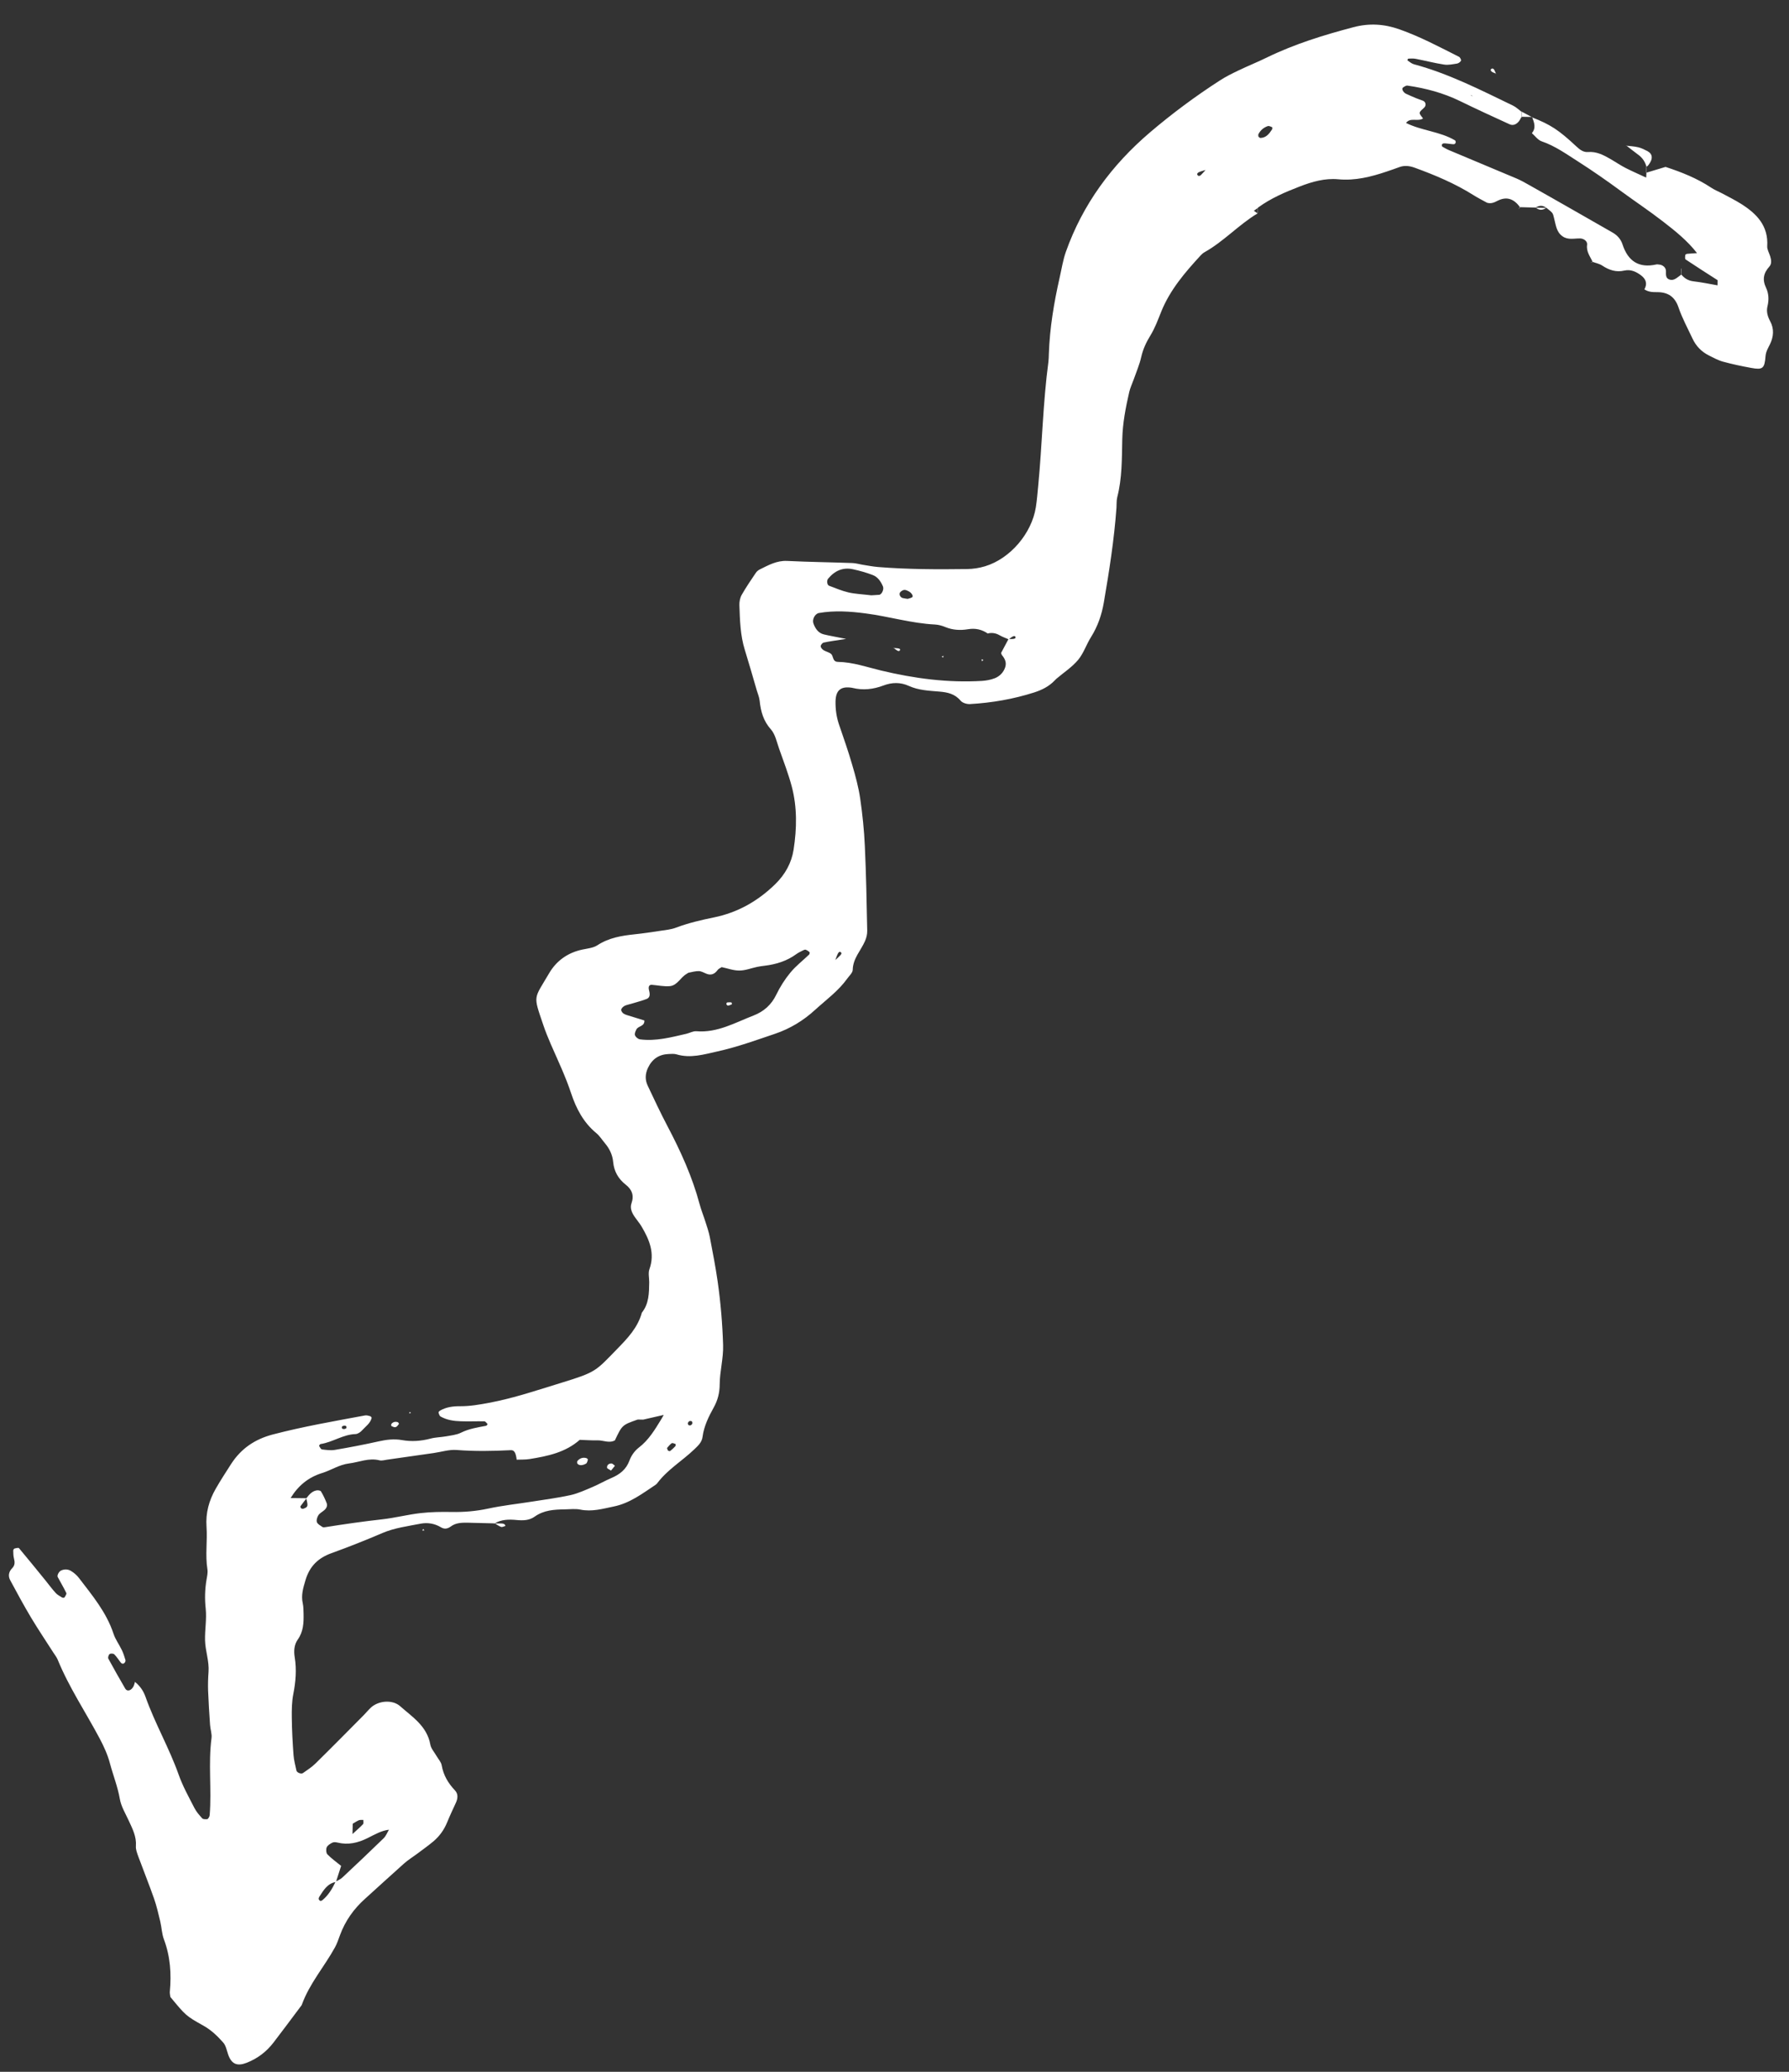 <?xml version="1.0" encoding="UTF-8"?> <svg xmlns="http://www.w3.org/2000/svg" width="57" height="66" viewBox="0 0 57 66" fill="none"><rect x="0" y="0" width="57" height="66" fill="#333333" stroke="none"/> <path d="M40.076 6.618C40.485 6.317 40.947 6.12 41.414 5.94C41.806 5.788 42.215 5.672 42.636 5.711C43.179 5.762 43.684 5.633 44.188 5.463C44.319 5.418 44.452 5.374 44.581 5.325C44.747 5.263 44.907 5.283 45.07 5.341C45.724 5.579 46.364 5.848 46.956 6.222C47.097 6.311 47.247 6.385 47.378 6.458C47.512 6.498 47.613 6.448 47.712 6.397C48.017 6.241 48.246 6.346 48.433 6.605L48.425 6.599C48.592 6.603 48.761 6.607 48.928 6.613L48.921 6.619C49.041 6.536 49.158 6.534 49.275 6.626L49.268 6.619C49.331 6.672 49.401 6.718 49.453 6.779C49.486 6.819 49.497 6.881 49.511 6.935C49.57 7.148 49.578 7.383 49.784 7.528C49.962 7.653 50.158 7.591 50.348 7.596C50.465 7.599 50.584 7.687 50.567 7.8C50.535 8.021 50.669 8.172 50.744 8.348L50.737 8.34C50.842 8.379 50.957 8.4 51.047 8.459C51.268 8.605 51.491 8.68 51.756 8.619C51.959 8.573 52.14 8.658 52.299 8.782C52.448 8.9 52.492 9.049 52.388 9.225L52.394 9.218C52.515 9.301 52.649 9.307 52.792 9.307C53.13 9.304 53.361 9.441 53.48 9.794C53.597 10.138 53.774 10.461 53.928 10.791C54.039 11.027 54.214 11.206 54.445 11.322C54.594 11.397 54.742 11.479 54.901 11.522C55.195 11.603 55.495 11.665 55.794 11.72C56.157 11.787 56.223 11.744 56.252 11.35C56.264 11.197 56.334 11.089 56.394 10.966C56.511 10.724 56.53 10.477 56.402 10.237C56.319 10.082 56.272 9.929 56.315 9.753C56.364 9.554 56.354 9.347 56.271 9.173C56.143 8.904 56.188 8.698 56.379 8.486C56.453 8.403 56.436 8.274 56.4 8.162C56.367 8.056 56.3 7.947 56.306 7.845C56.347 7.19 55.968 6.807 55.476 6.496C55.287 6.377 55.087 6.278 54.891 6.172C54.767 6.106 54.636 6.056 54.521 5.979C54.075 5.683 53.588 5.488 53.067 5.317C52.871 5.377 52.661 5.44 52.45 5.503L52.458 5.498C52.455 5.554 52.452 5.611 52.449 5.667L52.456 5.661C52.234 5.557 52.006 5.459 51.788 5.348C51.617 5.259 51.458 5.15 51.292 5.055C51.076 4.931 50.859 4.822 50.596 4.843C50.456 4.855 50.342 4.774 50.236 4.675C49.664 4.139 49.401 3.97 48.812 3.738L48.816 3.73C48.88 3.905 48.952 4.08 48.801 4.248L48.807 4.241C48.91 4.331 49.001 4.463 49.121 4.503C49.546 4.648 49.901 4.904 50.275 5.142C50.74 5.439 51.191 5.753 51.634 6.079C52.081 6.407 52.543 6.714 52.981 7.053C53.375 7.357 53.765 7.669 54.074 8.069L54.081 8.063C53.973 8.07 53.864 8.075 53.756 8.086C53.733 8.088 53.695 8.111 53.694 8.127C53.689 8.174 53.682 8.249 53.706 8.265C54.046 8.492 54.389 8.71 54.732 8.93L54.726 8.924C54.725 8.981 54.724 9.039 54.724 9.097L54.729 9.091C54.472 9.046 54.217 8.992 53.958 8.962C53.789 8.942 53.664 8.866 53.563 8.737L53.572 8.743C53.55 8.76 53.529 8.778 53.505 8.795C53.416 8.86 53.327 8.941 53.207 8.91C53.067 8.875 53.078 8.754 53.08 8.641C53.082 8.518 52.971 8.434 52.86 8.428C52.833 8.426 52.803 8.418 52.777 8.424C52.219 8.549 51.87 8.324 51.694 7.781C51.641 7.62 51.527 7.491 51.375 7.406C50.941 7.159 50.508 6.909 50.074 6.662C49.616 6.401 49.157 6.139 48.697 5.881C48.577 5.813 48.455 5.745 48.328 5.69C47.611 5.388 46.894 5.089 46.178 4.788C46.102 4.757 46.029 4.715 45.957 4.673C45.943 4.664 45.932 4.623 45.94 4.608C45.949 4.588 45.979 4.568 46 4.567C46.055 4.565 46.11 4.575 46.164 4.58C46.219 4.585 46.273 4.596 46.328 4.594C46.346 4.593 46.373 4.565 46.379 4.544C46.385 4.523 46.375 4.482 46.36 4.472C45.875 4.186 45.299 4.166 44.798 3.917C44.939 3.73 45.165 3.884 45.34 3.775C45.3 3.713 45.223 3.642 45.234 3.591C45.248 3.524 45.336 3.477 45.388 3.416C45.447 3.345 45.423 3.245 45.34 3.21C45.262 3.179 45.182 3.155 45.107 3.123C45.004 3.081 44.904 3.035 44.802 2.989C44.706 2.945 44.646 2.826 44.701 2.789C44.744 2.759 44.8 2.721 44.844 2.727C45.423 2.811 45.982 2.959 46.512 3.217C47.036 3.473 47.566 3.716 48.097 3.959C48.208 4.01 48.314 3.963 48.391 3.868C48.426 3.826 48.449 3.772 48.477 3.724L48.483 3.739C48.484 3.677 48.485 3.614 48.485 3.552L48.477 3.56C48.388 3.494 48.305 3.412 48.206 3.364C47.177 2.868 46.159 2.345 45.049 2.047C44.974 2.027 44.909 1.967 44.841 1.922C44.839 1.921 44.859 1.868 44.869 1.868C44.951 1.865 45.034 1.859 45.113 1.875C45.412 1.933 45.71 2.011 46.011 2.057C46.143 2.078 46.286 2.046 46.422 2.025C46.47 2.018 46.527 1.976 46.549 1.934C46.561 1.908 46.522 1.829 46.488 1.811C45.866 1.497 45.253 1.17 44.592 0.936C44.099 0.761 43.621 0.734 43.12 0.867C42.176 1.116 41.247 1.402 40.364 1.832C40.064 1.979 39.754 2.103 39.452 2.248C39.252 2.344 39.05 2.444 38.864 2.565C38.089 3.065 37.346 3.616 36.643 4.215C35.43 5.248 34.499 6.501 33.959 8.026C33.866 8.29 33.824 8.572 33.761 8.847C33.58 9.645 33.446 10.451 33.418 11.27C33.415 11.354 33.414 11.44 33.404 11.524C33.228 12.838 33.206 14.165 33.078 15.484C33.056 15.708 33.039 15.934 33.004 16.157C32.872 16.994 32.185 17.797 31.387 18.039C31.203 18.095 31.005 18.125 30.814 18.128C29.869 18.141 28.922 18.139 27.978 18.063C27.812 18.049 27.648 18.017 27.483 17.991C27.373 17.973 27.265 17.939 27.155 17.936C26.462 17.911 25.767 17.903 25.076 17.869C24.75 17.854 24.485 18.003 24.212 18.138C24.163 18.162 24.115 18.199 24.084 18.245C23.928 18.477 23.768 18.709 23.63 18.953C23.578 19.045 23.555 19.169 23.558 19.277C23.575 19.756 23.586 20.236 23.73 20.7C23.864 21.131 23.987 21.564 24.113 21.996C24.145 22.104 24.192 22.21 24.203 22.321C24.239 22.662 24.321 22.967 24.564 23.238C24.703 23.396 24.749 23.642 24.825 23.854C24.965 24.252 25.118 24.647 25.226 25.053C25.402 25.716 25.389 26.397 25.285 27.068C25.219 27.49 25.015 27.858 24.701 28.165C24.145 28.708 23.501 29.072 22.744 29.226C22.334 29.309 21.93 29.404 21.537 29.552C21.383 29.61 21.213 29.627 21.048 29.651C20.773 29.693 20.498 29.734 20.223 29.763C19.805 29.807 19.4 29.873 19.034 30.112C18.901 30.199 18.72 30.215 18.558 30.249C18.096 30.346 17.732 30.601 17.496 31.004C17.004 31.846 16.98 31.678 17.307 32.644C17.378 32.857 17.464 33.066 17.553 33.272C17.778 33.787 18.02 34.294 18.197 34.829C18.358 35.314 18.591 35.761 18.997 36.095C19.103 36.182 19.18 36.307 19.27 36.414C19.418 36.589 19.515 36.784 19.537 37.021C19.564 37.316 19.703 37.556 19.935 37.738C20.134 37.894 20.208 38.079 20.121 38.33C20.07 38.472 20.122 38.61 20.2 38.731C20.276 38.849 20.372 38.954 20.443 39.075C20.69 39.494 20.873 39.925 20.691 40.434C20.647 40.558 20.687 40.711 20.685 40.85C20.68 41.189 20.679 41.531 20.451 41.815C20.319 42.297 19.994 42.634 19.657 42.98C18.978 43.677 18.997 43.709 17.906 44.044C17.135 44.281 16.371 44.541 15.575 44.69C15.274 44.746 14.976 44.798 14.668 44.797C14.445 44.795 14.223 44.82 14.022 44.936C14 44.949 13.968 44.982 13.972 44.997C13.985 45.043 14.002 45.105 14.038 45.125C14.237 45.238 14.459 45.27 14.682 45.276C14.932 45.285 15.182 45.273 15.432 45.278C15.469 45.279 15.504 45.334 15.536 45.367C15.537 45.368 15.509 45.416 15.489 45.42C15.217 45.472 14.945 45.513 14.69 45.639C14.544 45.712 14.37 45.727 14.208 45.757C14.044 45.786 13.873 45.786 13.714 45.829C13.412 45.909 13.11 45.93 12.805 45.875C12.552 45.831 12.31 45.862 12.063 45.917C11.602 46.02 11.136 46.109 10.671 46.188C10.539 46.211 10.395 46.19 10.259 46.173C10.223 46.168 10.192 46.103 10.167 46.061C10.162 46.053 10.194 46.005 10.213 46.002C10.598 45.945 10.929 45.695 11.33 45.684C11.402 45.681 11.488 45.621 11.54 45.562C11.65 45.439 11.799 45.344 11.841 45.17C11.845 45.156 11.814 45.12 11.794 45.114C11.742 45.099 11.684 45.081 11.633 45.09C10.649 45.273 9.664 45.443 8.692 45.697C8.12 45.847 7.68 46.146 7.361 46.641C7.194 46.901 7.025 47.161 6.872 47.428C6.659 47.802 6.549 48.194 6.58 48.639C6.612 49.086 6.536 49.538 6.608 49.988C6.626 50.096 6.599 50.212 6.58 50.324C6.528 50.63 6.52 50.932 6.554 51.247C6.589 51.579 6.524 51.921 6.533 52.257C6.542 52.594 6.67 52.919 6.644 53.263C6.629 53.46 6.624 53.658 6.63 53.856C6.644 54.221 6.668 54.587 6.693 54.952C6.702 55.092 6.757 55.235 6.739 55.37C6.632 56.184 6.746 57.001 6.681 57.816C6.679 57.844 6.671 57.873 6.656 57.896C6.642 57.919 6.619 57.953 6.598 57.953C6.546 57.954 6.473 57.958 6.445 57.928C6.353 57.826 6.257 57.719 6.195 57.597C6.016 57.247 5.821 56.9 5.691 56.53C5.389 55.679 4.934 54.898 4.634 54.049C4.566 53.857 4.454 53.701 4.296 53.576L4.304 53.568C4.287 53.622 4.276 53.68 4.25 53.728C4.176 53.863 4.047 53.894 3.989 53.791C3.807 53.475 3.625 53.159 3.452 52.839C3.433 52.805 3.459 52.717 3.492 52.693C3.525 52.668 3.613 52.673 3.641 52.701C3.719 52.777 3.777 52.875 3.846 52.961C3.889 53.014 3.941 53.012 3.979 52.959C3.993 52.94 4.004 52.904 3.997 52.882C3.964 52.775 3.932 52.667 3.883 52.567C3.799 52.389 3.676 52.227 3.616 52.043C3.39 51.358 2.938 50.822 2.513 50.266C2.447 50.179 2.358 50.103 2.265 50.046C2.168 49.986 2.055 49.981 1.945 50.031C1.882 50.058 1.81 50.184 1.839 50.238C1.93 50.407 2.029 50.574 2.113 50.747C2.128 50.779 2.083 50.844 2.055 50.888C2.047 50.901 1.999 50.902 1.979 50.891C1.909 50.847 1.831 50.808 1.776 50.748C1.663 50.625 1.563 50.489 1.458 50.358C1.175 50.011 0.895 49.663 0.607 49.321C0.587 49.297 0.508 49.319 0.46 49.332C0.441 49.337 0.421 49.377 0.422 49.399C0.424 49.482 0.424 49.569 0.445 49.647C0.476 49.763 0.478 49.867 0.388 49.957C0.277 50.069 0.253 50.206 0.326 50.341C0.539 50.737 0.752 51.132 0.982 51.518C1.212 51.903 1.463 52.274 1.705 52.653C1.75 52.724 1.806 52.792 1.837 52.868C2.2 53.757 2.735 54.551 3.182 55.394C3.312 55.641 3.431 55.902 3.502 56.172C3.603 56.552 3.75 56.916 3.818 57.307C3.86 57.55 4 57.776 4.105 58.005C4.222 58.261 4.352 58.507 4.33 58.807C4.321 58.913 4.366 59.027 4.403 59.132C4.568 59.58 4.747 60.024 4.906 60.475C4.989 60.713 5.046 60.961 5.105 61.207C5.15 61.398 5.156 61.603 5.224 61.785C5.427 62.326 5.463 62.881 5.411 63.449C5.406 63.504 5.422 63.56 5.428 63.616C5.92 64.209 5.918 64.215 6.483 64.531C6.732 64.671 6.933 64.864 7.116 65.073C7.201 65.171 7.225 65.326 7.272 65.457C7.379 65.756 7.557 65.829 7.856 65.714C8.203 65.578 8.488 65.363 8.715 65.067C9.006 64.69 9.288 64.306 9.575 63.925C9.592 63.903 9.612 63.881 9.62 63.855C9.863 63.185 10.334 62.651 10.671 62.038C10.738 61.917 10.783 61.783 10.831 61.651C10.999 61.192 11.271 60.809 11.633 60.486C12.049 60.112 12.459 59.732 12.877 59.361C13.002 59.251 13.145 59.163 13.279 59.063C13.457 58.929 13.64 58.801 13.811 58.657C14.006 58.492 14.151 58.288 14.249 58.047C14.334 57.839 14.43 57.636 14.524 57.432C14.589 57.293 14.601 57.146 14.498 57.038C14.28 56.807 14.128 56.555 14.073 56.236C14.056 56.132 13.967 56.041 13.912 55.944C13.842 55.822 13.735 55.707 13.711 55.576C13.605 54.987 13.14 54.698 12.747 54.351C12.509 54.14 12.068 54.171 11.822 54.393C11.739 54.468 11.67 54.557 11.591 54.636C11.079 55.152 10.568 55.671 10.05 56.18C9.933 56.296 9.789 56.386 9.653 56.483C9.597 56.524 9.459 56.47 9.445 56.403C9.41 56.238 9.364 56.074 9.352 55.907C9.323 55.514 9.301 55.119 9.297 54.725C9.294 54.472 9.296 54.214 9.345 53.967C9.422 53.576 9.455 53.189 9.39 52.793C9.357 52.596 9.371 52.391 9.491 52.224C9.665 51.977 9.678 51.7 9.672 51.416C9.668 51.303 9.671 51.189 9.647 51.079C9.589 50.821 9.657 50.593 9.732 50.342C9.866 49.887 10.144 49.628 10.564 49.477C11.113 49.279 11.655 49.063 12.193 48.833C12.571 48.672 12.997 48.618 13.405 48.538C13.625 48.496 13.848 48.533 14.05 48.654C14.156 48.719 14.26 48.704 14.36 48.63C14.528 48.504 14.724 48.505 14.919 48.508C15.197 48.514 15.475 48.521 15.752 48.529L15.744 48.539C15.971 48.399 16.221 48.398 16.472 48.423C16.671 48.442 16.87 48.433 17.034 48.315C17.327 48.106 17.655 48.088 17.991 48.083C18.158 48.081 18.329 48.057 18.49 48.09C18.859 48.166 19.201 48.064 19.557 47.991C20.069 47.886 20.465 47.58 20.882 47.304C20.904 47.289 20.927 47.269 20.943 47.247C21.266 46.816 21.731 46.543 22.113 46.178C22.237 46.059 22.362 45.951 22.385 45.77C22.43 45.427 22.58 45.126 22.744 44.83C22.869 44.603 22.929 44.368 22.93 44.104C22.933 43.683 23.052 43.274 23.039 42.847C23.018 42.169 22.961 41.495 22.866 40.826C22.798 40.352 22.706 39.882 22.616 39.411C22.584 39.247 22.529 39.085 22.477 38.925C22.419 38.738 22.343 38.555 22.292 38.365C22.058 37.488 21.686 36.671 21.266 35.874C21.044 35.452 20.841 35.018 20.637 34.586C20.548 34.399 20.555 34.209 20.646 34.016C20.781 33.732 20.998 33.59 21.303 33.577C21.386 33.574 21.474 33.565 21.552 33.587C22.002 33.722 22.421 33.591 22.86 33.494C23.488 33.356 24.089 33.136 24.692 32.933C25.168 32.772 25.594 32.516 25.975 32.166C26.326 31.846 26.713 31.568 26.994 31.175C27.059 31.084 27.167 30.99 27.169 30.895C27.177 30.529 27.428 30.282 27.56 29.979C27.605 29.878 27.633 29.761 27.631 29.651C27.613 28.752 27.597 27.852 27.555 26.953C27.532 26.447 27.48 25.94 27.407 25.439C27.354 25.08 27.258 24.723 27.155 24.373C27.03 23.941 26.882 23.515 26.735 23.089C26.651 22.846 26.617 22.598 26.621 22.342C26.629 22.011 26.77 21.87 27.082 21.902C27.109 21.905 27.137 21.907 27.164 21.914C27.5 21.997 27.824 21.959 28.147 21.838C28.417 21.735 28.688 21.728 28.958 21.851C29.269 21.992 29.606 22.004 29.937 22.032C30.192 22.054 30.424 22.104 30.605 22.32C30.666 22.393 30.805 22.435 30.907 22.429C31.603 22.389 32.287 22.271 32.953 22.058C33.194 21.98 33.418 21.87 33.598 21.683C33.618 21.662 33.636 21.642 33.657 21.624C33.89 21.426 34.155 21.254 34.349 21.023C34.525 20.813 34.613 20.529 34.763 20.292C34.977 19.951 35.103 19.581 35.17 19.19C35.342 18.191 35.499 17.189 35.572 16.176C35.58 16.063 35.57 15.946 35.597 15.839C35.754 15.232 35.743 14.61 35.757 13.992C35.769 13.482 35.865 12.984 35.979 12.489C36.01 12.353 36.072 12.226 36.119 12.094C36.202 11.855 36.305 11.622 36.36 11.376C36.418 11.123 36.519 10.905 36.654 10.686C36.8 10.449 36.897 10.18 37.002 9.919C37.283 9.228 37.758 8.676 38.252 8.139C38.289 8.098 38.333 8.059 38.381 8.033C38.992 7.69 39.469 7.158 40.068 6.798L40.074 6.802C40.033 6.773 39.992 6.743 39.95 6.715C39.992 6.684 40.035 6.653 40.078 6.622L40.076 6.618ZM12.567 58.114C12.508 58.171 12.452 58.227 12.395 58.283C12.338 58.378 12.298 58.489 12.221 58.562C11.787 58.985 11.347 59.4 10.905 59.814C10.846 59.869 10.765 59.9 10.694 59.941C10.589 60.163 10.466 60.372 10.275 60.53C10.257 60.546 10.219 60.561 10.202 60.553C10.147 60.524 10.141 60.474 10.178 60.417C10.311 60.212 10.435 59.997 10.704 59.952C10.759 59.781 10.814 59.611 10.869 59.44L10.876 59.446C10.726 59.323 10.567 59.211 10.433 59.075C10.391 59.032 10.382 58.912 10.409 58.849C10.438 58.784 10.521 58.734 10.591 58.699C10.636 58.678 10.701 58.684 10.753 58.697C11.092 58.781 11.405 58.707 11.711 58.555C11.932 58.446 12.147 58.315 12.4 58.287C12.458 58.23 12.516 58.175 12.573 58.119C12.573 58.122 12.567 58.114 12.567 58.114ZM55.402 9.102C55.38 9.088 55.357 9.075 55.335 9.062C55.355 9.077 55.377 9.092 55.398 9.106L55.402 9.102ZM46.822 3.025C46.842 3.028 46.864 3.028 46.884 3.036C46.898 3.042 46.909 3.058 46.922 3.07C46.891 3.052 46.862 3.033 46.831 3.016L46.822 3.025ZM26.604 30.593L26.609 30.599C26.638 30.524 26.661 30.446 26.698 30.375C26.731 30.31 26.78 30.306 26.808 30.359C26.816 30.374 26.795 30.411 26.778 30.428C26.723 30.486 26.662 30.539 26.604 30.593ZM38.431 5.409L38.423 5.401C38.369 5.462 38.316 5.524 38.258 5.581C38.241 5.598 38.2 5.611 38.183 5.602C38.127 5.569 38.132 5.517 38.199 5.485C38.273 5.451 38.354 5.434 38.431 5.409ZM11.225 58.431L11.231 58.436C11.233 58.322 11.235 58.208 11.239 58.093L11.231 58.101C11.299 58.062 11.363 58.017 11.434 57.986C11.476 57.969 11.528 57.979 11.576 57.976C11.574 58.023 11.59 58.088 11.566 58.112C11.458 58.225 11.338 58.325 11.225 58.431ZM32.141 20.368C32.181 20.337 32.218 20.301 32.263 20.279C32.328 20.246 32.365 20.267 32.352 20.325C32.347 20.339 32.308 20.352 32.285 20.354C32.234 20.36 32.184 20.357 32.132 20.358C32.054 20.503 31.976 20.649 31.897 20.799C31.904 20.819 31.908 20.85 31.924 20.87C32.018 20.984 32.077 21.104 32.027 21.256C31.971 21.427 31.848 21.546 31.692 21.607C31.565 21.656 31.424 21.682 31.288 21.691C30.201 21.756 29.133 21.614 28.078 21.362C27.62 21.252 27.174 21.093 26.696 21.085C26.549 21.083 26.556 20.963 26.507 20.866C26.467 20.788 26.324 20.767 26.234 20.708C26.193 20.681 26.146 20.625 26.148 20.584C26.15 20.543 26.203 20.479 26.245 20.47C26.428 20.43 26.614 20.407 26.959 20.353C26.616 20.284 26.429 20.254 26.247 20.209C26.069 20.165 25.977 20.025 25.917 19.861C25.87 19.734 25.965 19.55 26.093 19.528C26.589 19.442 27.084 19.476 27.58 19.541C28.321 19.637 29.043 19.858 29.793 19.895C29.902 19.901 30.013 19.932 30.115 19.974C30.354 20.073 30.596 20.086 30.848 20.044C31.076 20.006 31.289 20.052 31.48 20.188L31.472 20.179C31.606 20.148 31.73 20.168 31.852 20.239C31.943 20.291 32.044 20.326 32.141 20.368ZM18.471 45.868C18.66 45.874 18.849 45.889 19.037 45.884C19.222 45.879 19.407 45.985 19.591 45.885C19.823 45.395 19.823 45.395 20.319 45.221C20.377 45.222 20.434 45.223 20.493 45.224C20.716 45.173 20.94 45.121 21.164 45.07L21.155 45.06C21.127 45.109 21.102 45.158 21.072 45.206C20.868 45.539 20.671 45.874 20.349 46.119C20.223 46.216 20.113 46.37 20.058 46.521C19.951 46.815 19.745 46.97 19.479 47.084C19.275 47.171 19.081 47.285 18.877 47.371C18.647 47.468 18.417 47.575 18.177 47.629C17.771 47.718 17.358 47.771 16.947 47.836C16.482 47.91 16.01 47.959 15.55 48.059C15.166 48.141 14.784 48.173 14.394 48.166C14.063 48.16 13.728 48.164 13.398 48.202C12.985 48.249 12.579 48.356 12.167 48.401C11.561 48.468 10.958 48.556 10.356 48.651C10.329 48.655 10.294 48.658 10.275 48.645C10.21 48.599 10.121 48.556 10.097 48.491C10.075 48.428 10.106 48.328 10.146 48.267C10.19 48.201 10.273 48.161 10.335 48.106C10.401 48.048 10.44 47.967 10.408 47.884C10.358 47.756 10.299 47.628 10.227 47.511C10.208 47.479 10.124 47.469 10.077 47.48C9.933 47.51 9.844 47.621 9.758 47.733C9.82 47.983 9.816 48.005 9.671 48.061C9.65 48.07 9.615 48.064 9.596 48.05C9.58 48.038 9.565 47.996 9.573 47.984C9.635 47.896 9.703 47.813 9.768 47.728C9.596 47.726 9.423 47.724 9.251 47.722L9.256 47.727C9.497 47.334 9.817 47.062 10.269 46.923C10.554 46.835 10.806 46.659 11.119 46.62C11.444 46.58 11.754 46.433 12.094 46.521C12.169 46.54 12.258 46.509 12.34 46.499C12.831 46.43 13.321 46.361 13.812 46.289C14.057 46.255 14.306 46.172 14.549 46.191C15.126 46.236 15.699 46.227 16.275 46.197C16.386 46.191 16.435 46.28 16.463 46.505L16.457 46.5C16.596 46.494 16.737 46.502 16.872 46.48C17.449 46.387 18.02 46.271 18.48 45.86C18.479 45.86 18.471 45.868 18.471 45.868ZM22.994 30.809C23.181 30.848 23.37 30.92 23.558 30.918C23.746 30.918 23.934 30.842 24.122 30.802C24.203 30.785 24.286 30.774 24.369 30.764C24.732 30.719 25.073 30.614 25.374 30.393C25.441 30.344 25.518 30.31 25.593 30.272C25.616 30.26 25.65 30.247 25.671 30.255C25.715 30.272 25.758 30.299 25.793 30.332C25.803 30.343 25.795 30.394 25.779 30.409C25.58 30.601 25.357 30.771 25.182 30.984C25.006 31.197 24.853 31.439 24.732 31.689C24.575 32.015 24.328 32.227 24.01 32.35C23.42 32.578 22.855 32.908 22.186 32.851C22.083 32.843 21.975 32.908 21.867 32.933C21.382 33.044 20.898 33.176 20.392 33.11C20.322 33.101 20.221 33.012 20.226 32.944C20.23 32.891 20.252 32.838 20.277 32.791C20.339 32.679 20.544 32.699 20.53 32.508C20.343 32.45 20.16 32.395 19.976 32.337C19.897 32.312 19.824 32.281 19.794 32.189C19.777 32.136 19.859 32.049 19.956 32.02C20.168 31.957 20.384 31.905 20.591 31.828C20.719 31.782 20.712 31.673 20.68 31.55C20.646 31.423 20.689 31.366 20.772 31.373C20.964 31.388 21.159 31.433 21.347 31.414C21.583 31.389 21.683 31.133 21.876 31.025C21.901 31.011 21.922 30.989 21.948 30.985C22.055 30.964 22.163 30.933 22.269 30.936C22.348 30.939 22.427 30.987 22.504 31.018C22.655 31.08 22.768 31.032 22.862 30.904C22.89 30.861 22.948 30.84 22.994 30.809ZM27.76 18.964C27.466 18.929 27.244 18.921 27.032 18.872C26.822 18.823 26.62 18.736 26.416 18.66C26.35 18.635 26.336 18.495 26.382 18.439C26.592 18.183 26.855 18.063 27.181 18.135C27.394 18.182 27.607 18.241 27.81 18.32C27.968 18.381 28.064 18.523 28.132 18.681C28.171 18.772 28.096 18.943 28.008 18.949C27.901 18.956 27.793 18.962 27.76 18.964ZM40.096 4.353C40.095 4.327 40.084 4.296 40.095 4.275C40.159 4.149 40.262 4.062 40.392 4.018C40.431 4.004 40.487 4.033 40.53 4.051C40.538 4.054 40.54 4.105 40.529 4.123C40.44 4.261 40.341 4.39 40.157 4.395C40.138 4.395 40.116 4.368 40.096 4.353ZM28.918 19.078C28.866 19.069 28.813 19.065 28.763 19.052C28.678 19.03 28.631 18.922 28.685 18.863C28.717 18.828 28.769 18.795 28.813 18.792C28.861 18.789 28.914 18.816 28.959 18.84C29.051 18.891 29.108 18.998 29.063 19.026C29.02 19.055 28.966 19.063 28.918 19.078ZM21.252 46.129C21.297 46.08 21.341 46.017 21.4 45.977C21.427 45.959 21.484 45.988 21.526 46.002C21.531 46.003 21.53 46.057 21.516 46.072C21.466 46.127 21.411 46.177 21.353 46.223C21.34 46.233 21.302 46.224 21.286 46.21C21.27 46.197 21.267 46.168 21.252 46.129ZM21.973 45.267C21.998 45.27 22.033 45.266 22.043 45.279C22.077 45.326 22.062 45.376 22.004 45.405C21.986 45.413 21.946 45.407 21.934 45.394C21.9 45.346 21.917 45.301 21.973 45.267ZM10.976 45.524C10.91 45.53 10.879 45.504 10.896 45.449C10.9 45.433 10.934 45.422 10.955 45.418C11.02 45.409 11.052 45.437 11.035 45.492C11.031 45.508 10.997 45.514 10.976 45.524Z" fill="white"></path> <path d="M52.456 5.315C52.477 5.298 52.501 5.284 52.516 5.265C52.674 5.064 52.664 4.905 52.482 4.81C52.389 4.762 52.293 4.714 52.193 4.691C52.066 4.661 51.933 4.655 51.803 4.64L51.811 4.632C51.939 4.73 52.064 4.834 52.195 4.928C52.333 5.028 52.419 5.158 52.461 5.322L52.456 5.315Z" fill="white"></path> <path d="M12.473 45.43C12.516 45.45 12.567 45.474 12.606 45.463C12.647 45.451 12.68 45.403 12.709 45.364C12.715 45.357 12.692 45.312 12.675 45.306C12.598 45.28 12.524 45.295 12.471 45.361C12.46 45.376 12.464 45.426 12.473 45.43Z" fill="white"></path> <path d="M15.751 48.52C15.822 48.562 15.889 48.614 15.965 48.641C16.004 48.655 16.059 48.621 16.106 48.61C16.095 48.59 16.087 48.564 16.069 48.555C16.047 48.541 16.018 48.535 15.991 48.533C15.908 48.531 15.825 48.53 15.742 48.53C15.743 48.53 15.751 48.52 15.751 48.52Z" fill="white"></path> <path d="M47.667 2.358C47.647 2.312 47.63 2.262 47.605 2.218C47.594 2.199 47.56 2.178 47.544 2.182C47.484 2.201 47.479 2.247 47.536 2.287C47.577 2.316 47.629 2.329 47.675 2.348L47.667 2.358Z" fill="white"></path> <path d="M13.038 45.027L13.096 45.008L13.051 44.978L13.038 45.027Z" fill="white"></path> <path d="M13.486 48.706L13.453 48.755L13.519 48.755L13.486 48.706Z" fill="white"></path> <path d="M48.816 3.734C48.705 3.674 48.593 3.616 48.481 3.556L48.489 3.548C48.488 3.61 48.487 3.673 48.486 3.735L48.479 3.72C48.593 3.722 48.706 3.724 48.82 3.726L48.816 3.734Z" fill="white"></path> <path d="M48.433 6.604C48.414 6.625 48.397 6.645 48.379 6.666C48.395 6.643 48.409 6.619 48.424 6.596C48.424 6.597 48.433 6.604 48.433 6.604Z" fill="white"></path> <path d="M48.928 6.61C49.04 6.708 49.154 6.703 49.27 6.617L49.276 6.623C49.158 6.621 49.04 6.619 48.922 6.617L48.928 6.61Z" fill="white"></path> <path d="M50.745 8.347C50.72 8.353 50.696 8.358 50.671 8.364C50.693 8.355 50.717 8.348 50.739 8.339L50.745 8.347Z" fill="white"></path> <path d="M52.463 5.322C52.462 5.38 52.461 5.438 52.46 5.495C52.46 5.495 52.452 5.5 52.452 5.502C52.453 5.44 52.455 5.378 52.456 5.316C52.456 5.315 52.463 5.322 52.463 5.322Z" fill="white"></path> <path d="M40.072 6.79C40.073 6.733 40.074 6.676 40.076 6.618L40.081 6.614C40.08 6.675 40.079 6.734 40.078 6.794L40.072 6.79Z" fill="white"></path> <path d="M52.389 9.224L52.396 9.217C52.396 9.216 52.389 9.224 52.389 9.224Z" fill="white"></path> <path d="M18.389 46.612C18.429 46.686 18.541 46.699 18.671 46.626C18.705 46.607 18.719 46.544 18.731 46.498C18.734 46.486 18.701 46.454 18.68 46.449C18.57 46.419 18.474 46.454 18.399 46.538C18.384 46.552 18.392 46.585 18.389 46.612Z" fill="white"></path> <path d="M19.468 46.847C19.509 46.796 19.551 46.746 19.593 46.694C19.556 46.669 19.52 46.622 19.481 46.621C19.402 46.62 19.334 46.666 19.341 46.755C19.343 46.784 19.41 46.808 19.468 46.847Z" fill="white"></path> <path d="M20.501 45.218C20.438 45.217 20.376 45.216 20.313 45.215C20.375 45.216 20.437 45.217 20.501 45.218Z" fill="white"></path> <path d="M16.461 46.505L16.454 46.498C16.456 46.5 16.461 46.505 16.461 46.505Z" fill="white"></path> <path d="M53.568 8.733C53.569 8.676 53.57 8.619 53.57 8.561L53.579 8.553C53.578 8.615 53.577 8.676 53.576 8.738C53.576 8.741 53.568 8.733 53.568 8.733Z" fill="white"></path> <path d="M31.283 21.065L31.333 21.022L31.274 21L31.283 21.065Z" fill="white"></path> <path d="M28.465 20.633C28.504 20.664 28.542 20.698 28.585 20.723C28.604 20.736 28.643 20.745 28.654 20.735C28.701 20.695 28.682 20.662 28.607 20.653C28.556 20.647 28.506 20.644 28.455 20.641C28.457 20.641 28.465 20.633 28.465 20.633Z" fill="white"></path> <path d="M30.063 20.894L30.002 20.914L30.05 20.948L30.063 20.894Z" fill="white"></path> <path d="M23.145 31.994C23.153 32.012 23.182 32.038 23.198 32.035C23.241 32.028 23.281 32.009 23.322 31.991C23.324 31.99 23.312 31.935 23.303 31.933C23.258 31.927 23.21 31.928 23.165 31.935C23.154 31.937 23.139 31.978 23.145 31.994Z" fill="white"></path> </svg> 